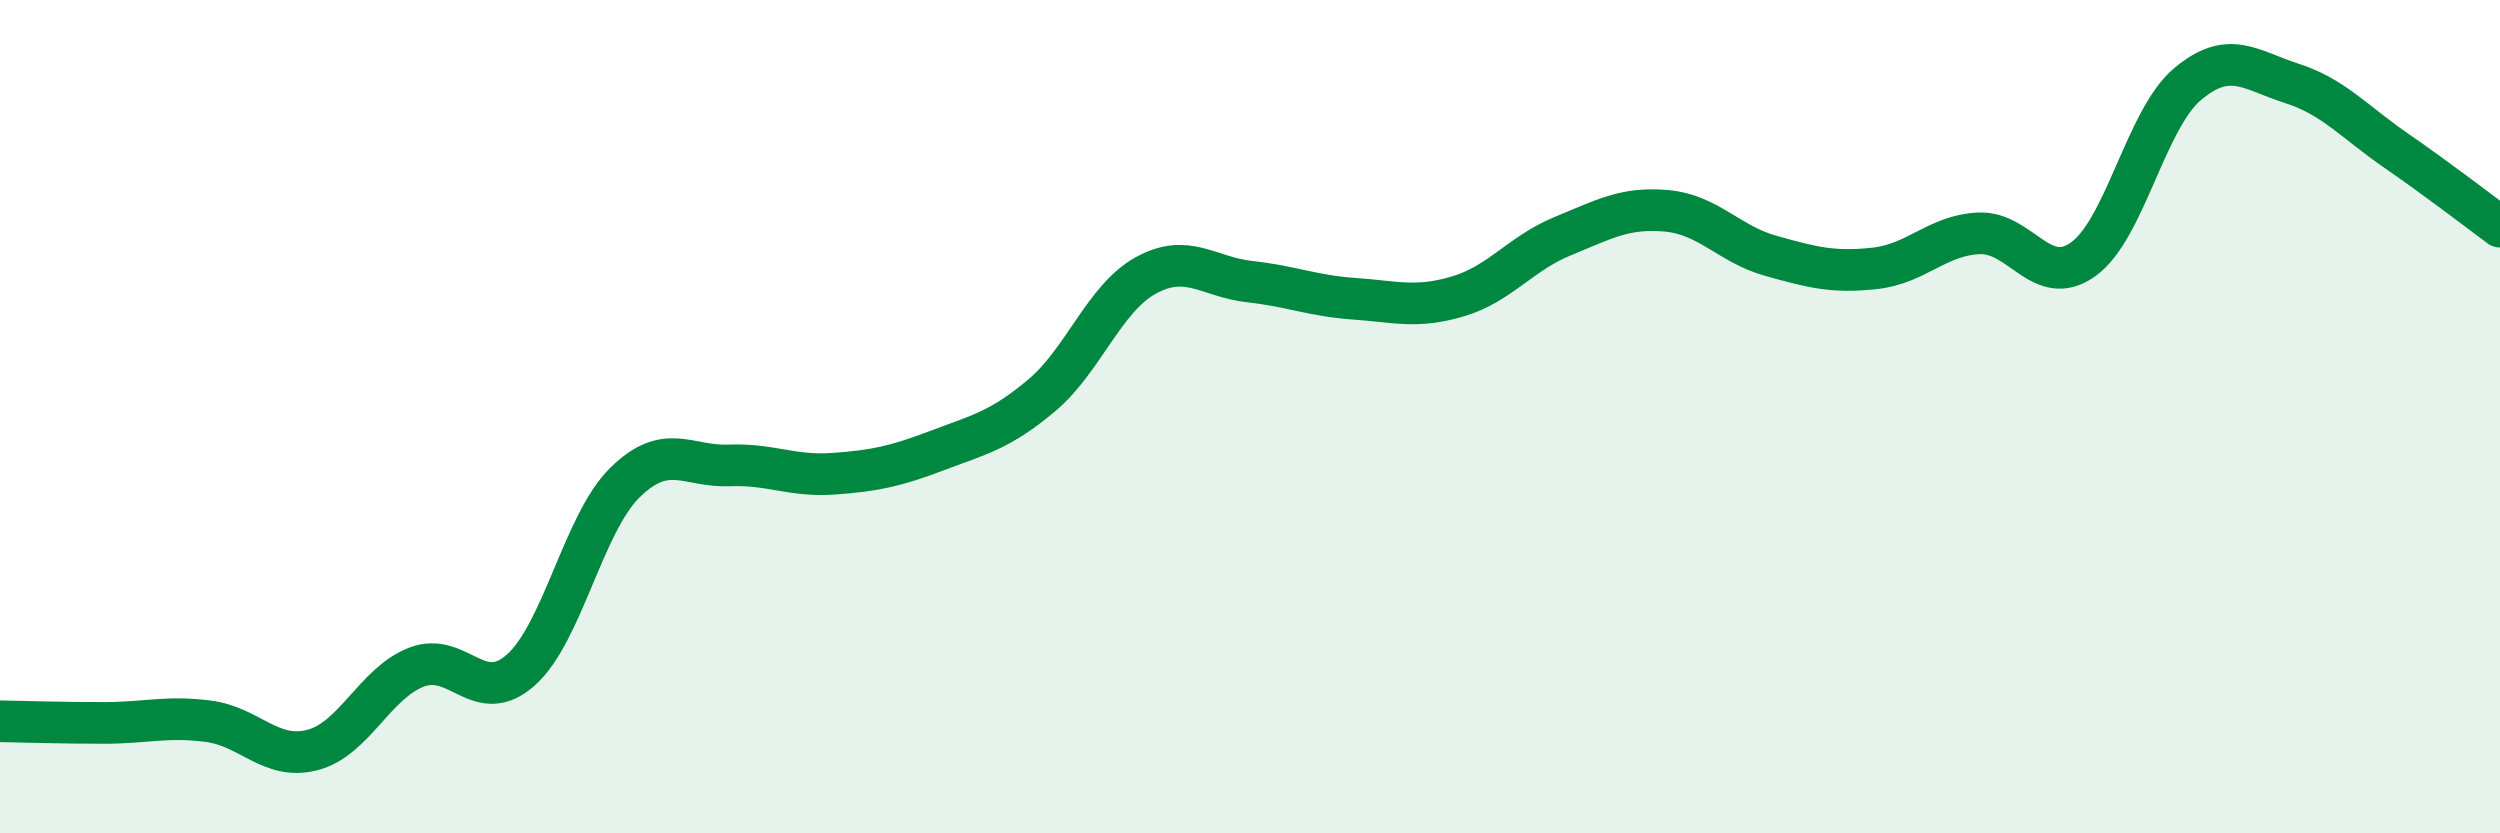 
    <svg width="60" height="20" viewBox="0 0 60 20" xmlns="http://www.w3.org/2000/svg">
      <path
        d="M 0,17.31 C 0.5,17.32 1.5,17.35 2.5,17.35 C 3.5,17.35 4,17.18 5,17.31 C 6,17.44 6.5,18.26 7.5,18 C 8.5,17.74 9,16.39 10,16.01 C 11,15.63 11.5,16.97 12.5,16.08 C 13.5,15.19 14,12.56 15,11.58 C 16,10.6 16.5,11.21 17.5,11.17 C 18.5,11.13 19,11.44 20,11.37 C 21,11.3 21.5,11.19 22.5,10.81 C 23.5,10.43 24,10.33 25,9.49 C 26,8.65 26.5,7.16 27.5,6.61 C 28.5,6.06 29,6.65 30,6.76 C 31,6.87 31.5,7.1 32.5,7.17 C 33.5,7.24 34,7.41 35,7.11 C 36,6.81 36.5,6.08 37.5,5.67 C 38.5,5.26 39,4.97 40,5.06 C 41,5.15 41.5,5.86 42.5,6.14 C 43.5,6.42 44,6.55 45,6.44 C 46,6.33 46.5,5.64 47.5,5.6 C 48.5,5.56 49,6.94 50,6.22 C 51,5.5 51.5,2.86 52.5,2.02 C 53.5,1.18 54,1.68 55,2 C 56,2.32 56.5,2.92 57.5,3.61 C 58.5,4.3 59.5,5.07 60,5.44L60 20L0 20Z"
        fill="#008740"
        opacity="0.1"
        stroke-linecap="round"
        stroke-linejoin="round"
      />
      <path
        d="M 0,17.31 C 0.5,17.32 1.5,17.35 2.5,17.35 C 3.5,17.35 4,17.18 5,17.31 C 6,17.44 6.5,18.26 7.5,18 C 8.5,17.74 9,16.39 10,16.01 C 11,15.63 11.5,16.97 12.5,16.08 C 13.5,15.19 14,12.56 15,11.58 C 16,10.6 16.5,11.21 17.5,11.17 C 18.5,11.13 19,11.44 20,11.37 C 21,11.3 21.5,11.19 22.5,10.81 C 23.5,10.43 24,10.33 25,9.49 C 26,8.65 26.5,7.16 27.5,6.61 C 28.5,6.06 29,6.65 30,6.76 C 31,6.87 31.5,7.1 32.5,7.17 C 33.5,7.24 34,7.41 35,7.11 C 36,6.81 36.5,6.08 37.5,5.67 C 38.5,5.26 39,4.97 40,5.06 C 41,5.15 41.5,5.86 42.5,6.14 C 43.5,6.42 44,6.55 45,6.44 C 46,6.33 46.5,5.64 47.5,5.6 C 48.5,5.56 49,6.94 50,6.22 C 51,5.5 51.5,2.86 52.5,2.02 C 53.5,1.18 54,1.68 55,2 C 56,2.32 56.5,2.92 57.5,3.61 C 58.5,4.3 59.5,5.07 60,5.44"
        stroke="#008740"
        stroke-width="1"
        fill="none"
        stroke-linecap="round"
        stroke-linejoin="round"
      />
    </svg>
  